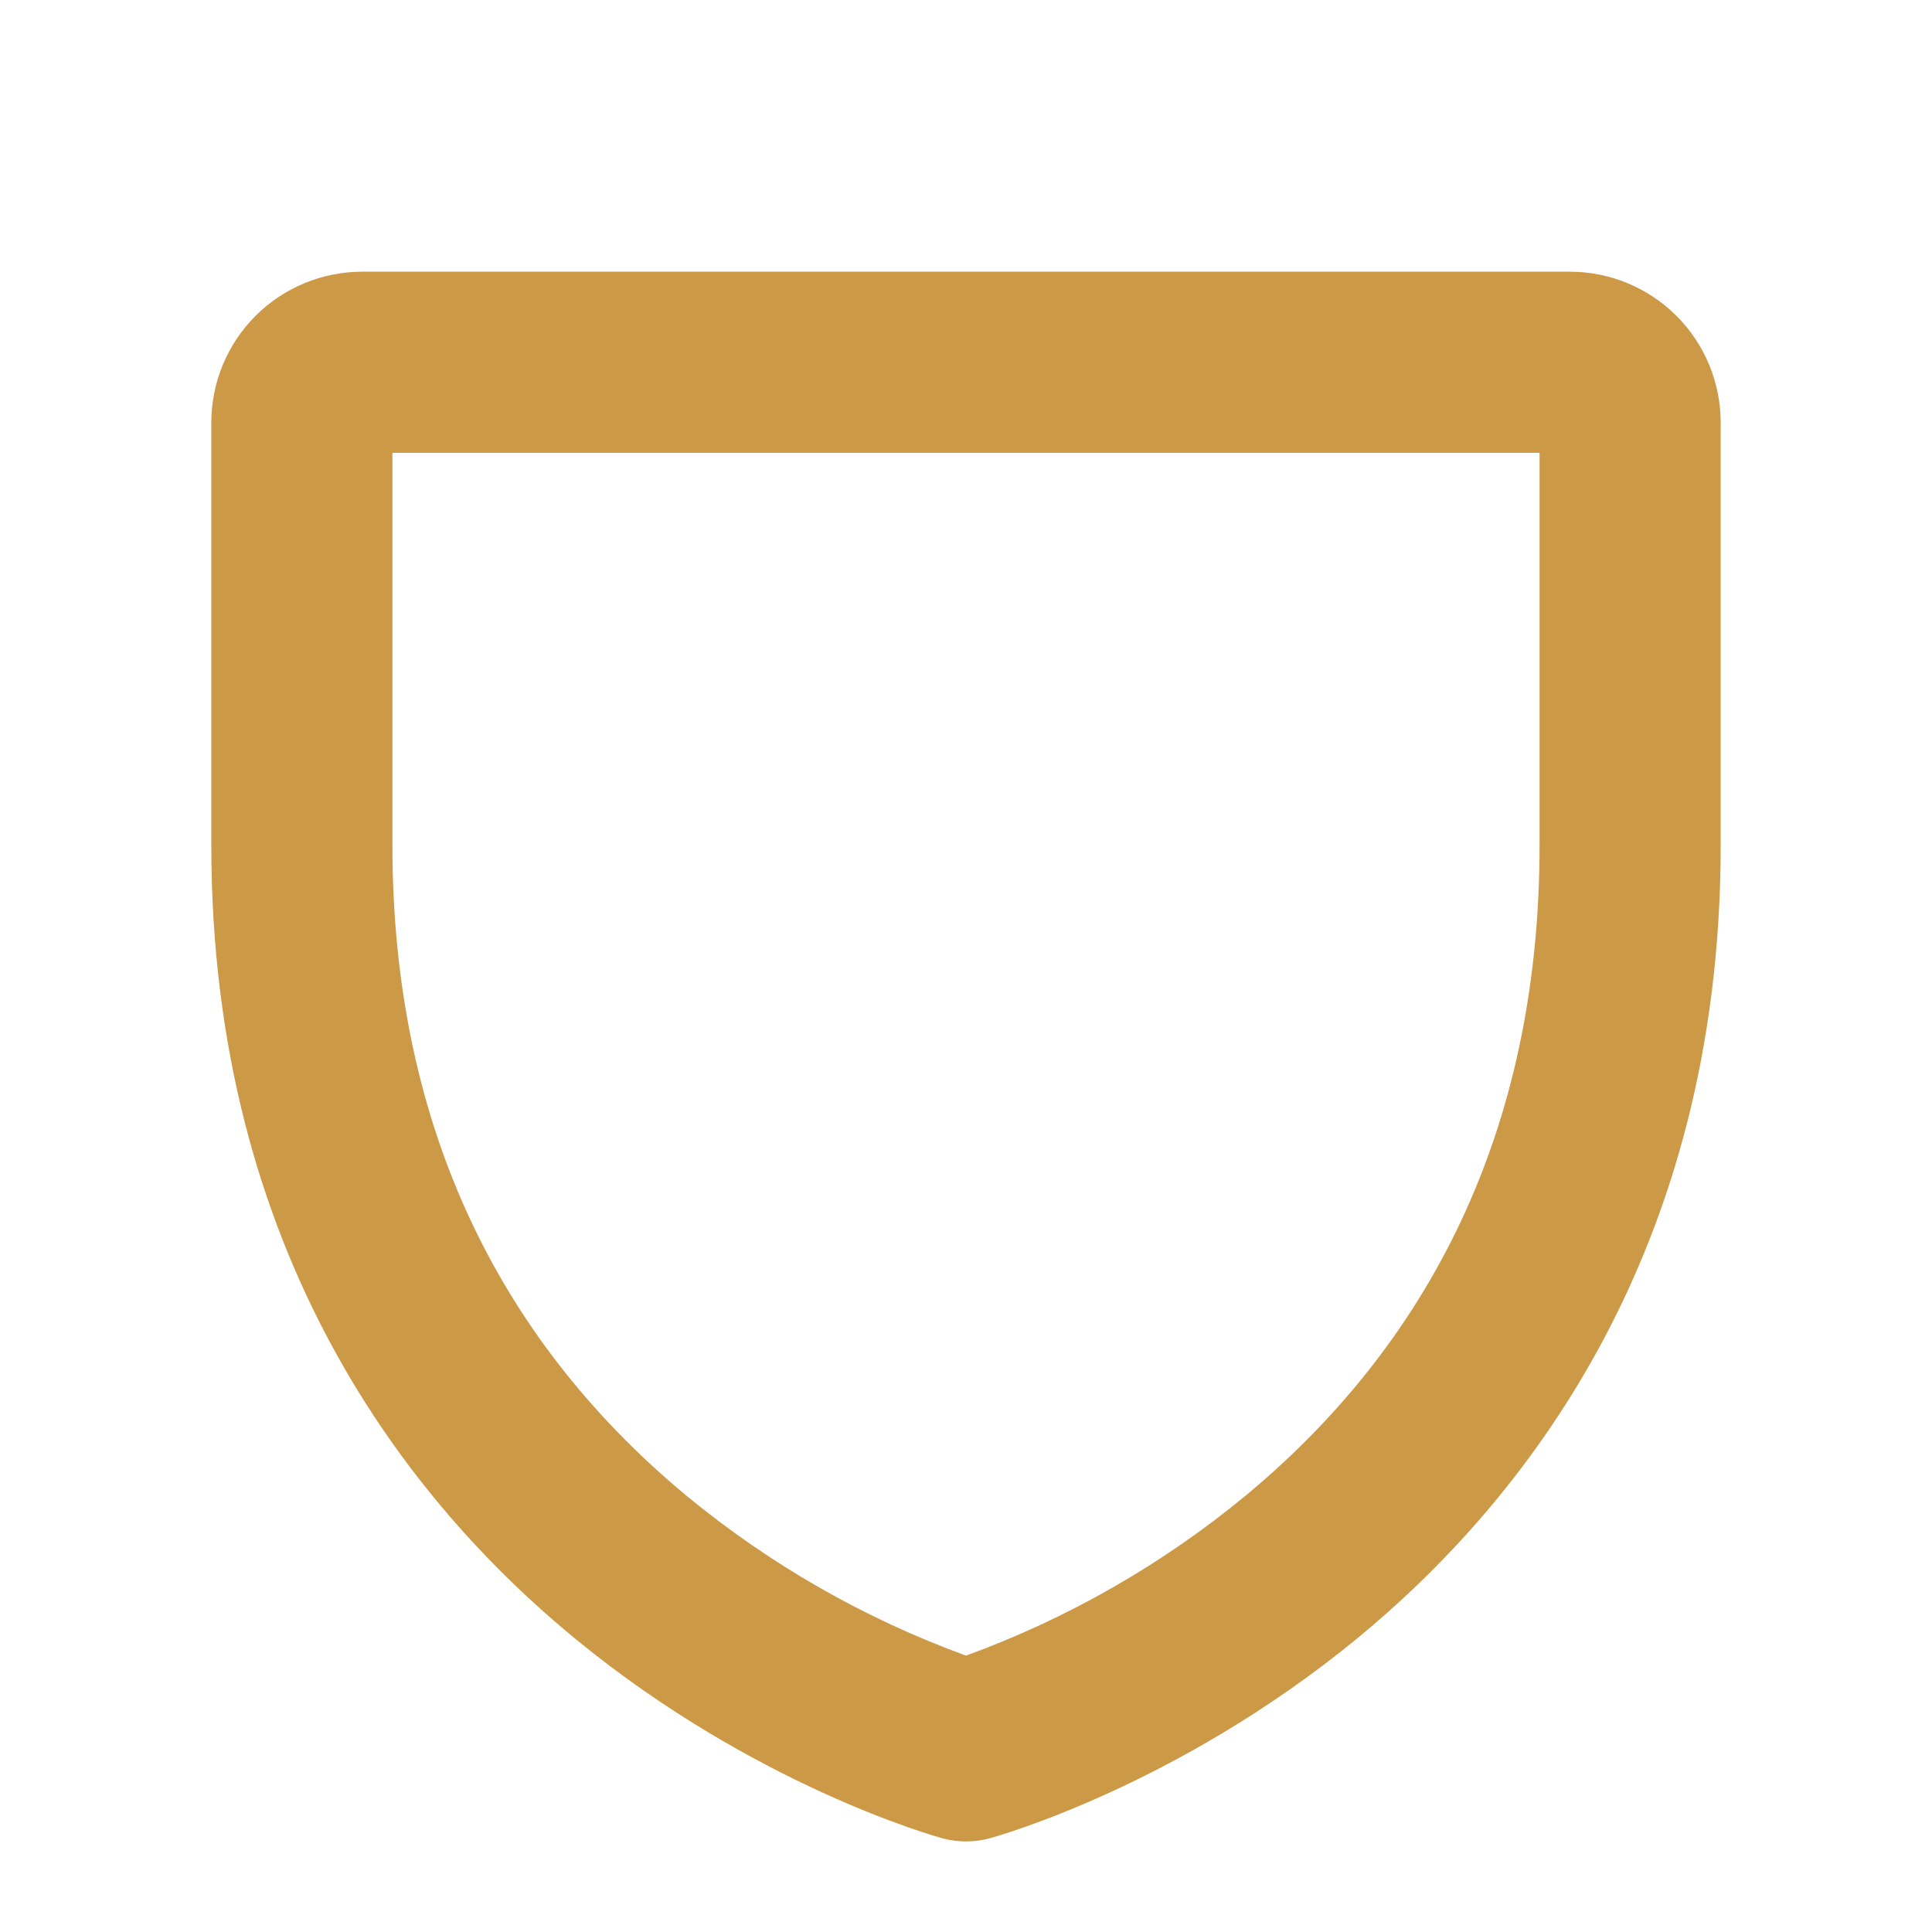 <?xml version="1.0" encoding="UTF-8"?> <svg xmlns="http://www.w3.org/2000/svg" width="40" height="40" viewBox="0 0 40 40" fill="none"><path d="M32.5 5.625H7.5C6.671 5.625 5.876 5.954 5.29 6.54C4.704 7.126 4.375 7.921 4.375 8.75V17.5C4.375 25.983 8.488 31.128 11.938 33.952C15.642 36.981 19.35 38.014 19.506 38.059C19.83 38.147 20.17 38.147 20.494 38.059C20.65 38.016 24.358 36.981 28.062 33.952C31.512 31.128 35.625 25.983 35.625 17.5V8.75C35.625 7.921 35.296 7.126 34.71 6.54C34.124 5.954 33.329 5.625 32.5 5.625ZM31.875 17.5C31.875 23.08 29.83 27.608 25.795 30.961C24.066 32.388 22.106 33.51 20 34.278C17.894 33.51 15.934 32.388 14.205 30.961C10.17 27.608 8.125 23.08 8.125 17.5V9.375H31.875V17.5Z" fill="#CC9A46"></path></svg> 